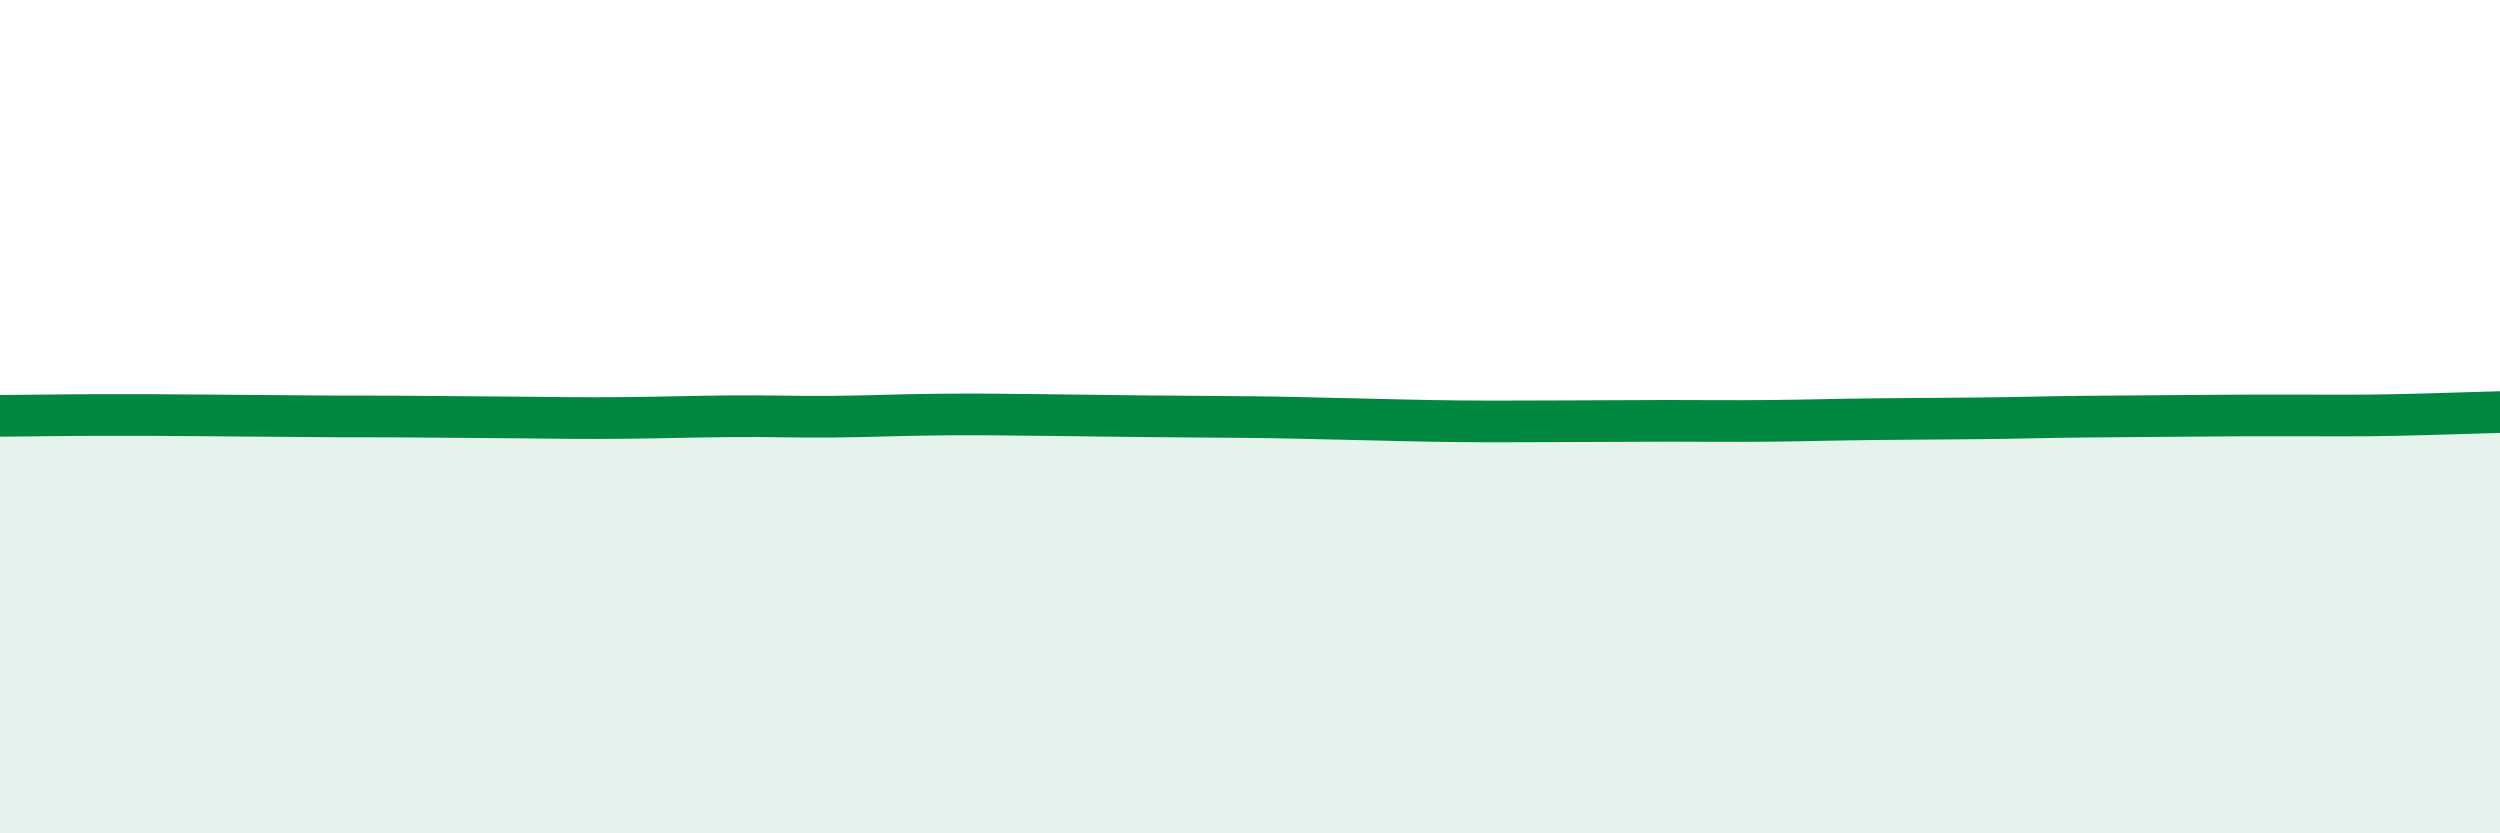 
    <svg width="60" height="20" viewBox="0 0 60 20" xmlns="http://www.w3.org/2000/svg">
      <path
        d="M 0,9.98 C 0.5,9.98 1.5,9.96 2.5,9.96 C 3.5,9.96 4,9.96 5,9.97 C 6,9.98 6.5,9.98 7.5,9.99 C 8.5,10 9,9.99 10,10 C 11,10.01 11.5,10.01 12.5,10.02 C 13.5,10.03 14,10.04 15,10.03 C 16,10.02 16.5,10 17.5,9.99 C 18.5,9.98 19,10.01 20,10 C 21,9.99 21.5,9.96 22.5,9.95 C 23.5,9.94 24,9.95 25,9.96 C 26,9.97 26.5,9.98 27.5,9.99 C 28.5,10 29,10 30,10.01 C 31,10.02 31.5,10.04 32.5,10.06 C 33.5,10.08 34,10.1 35,10.11 C 36,10.12 36.5,10.11 37.5,10.11 C 38.5,10.11 39,10.1 40,10.1 C 41,10.1 41.5,10.11 42.5,10.1 C 43.5,10.09 44,10.07 45,10.06 C 46,10.05 46.5,10.05 47.5,10.04 C 48.5,10.03 49,10.01 50,10 C 51,9.99 51.5,9.99 52.5,9.98 C 53.5,9.97 54,9.97 55,9.97 C 56,9.97 56.5,9.98 57.5,9.96 C 58.5,9.94 59.5,9.9 60,9.89L60 20L0 20Z"
        fill="#008740"
        opacity="0.1"
        stroke-linecap="round"
        stroke-linejoin="round"
      />
      <path
        d="M 0,9.98 C 0.5,9.98 1.5,9.96 2.5,9.96 C 3.5,9.96 4,9.96 5,9.97 C 6,9.98 6.5,9.98 7.5,9.99 C 8.5,10 9,9.99 10,10 C 11,10.01 11.5,10.01 12.5,10.02 C 13.5,10.03 14,10.04 15,10.03 C 16,10.02 16.5,10 17.5,9.99 C 18.5,9.98 19,10.01 20,10 C 21,9.99 21.5,9.96 22.5,9.95 C 23.5,9.94 24,9.95 25,9.96 C 26,9.97 26.5,9.98 27.5,9.99 C 28.5,10 29,10 30,10.01 C 31,10.02 31.5,10.04 32.5,10.06 C 33.5,10.08 34,10.1 35,10.11 C 36,10.12 36.5,10.11 37.5,10.11 C 38.5,10.11 39,10.1 40,10.1 C 41,10.1 41.5,10.11 42.5,10.1 C 43.5,10.09 44,10.07 45,10.06 C 46,10.05 46.5,10.05 47.5,10.04 C 48.5,10.03 49,10.01 50,10 C 51,9.99 51.5,9.99 52.5,9.98 C 53.5,9.97 54,9.97 55,9.97 C 56,9.97 56.5,9.98 57.5,9.96 C 58.5,9.94 59.5,9.9 60,9.89"
        stroke="#008740"
        stroke-width="1"
        fill="none"
        stroke-linecap="round"
        stroke-linejoin="round"
      />
    </svg>
  